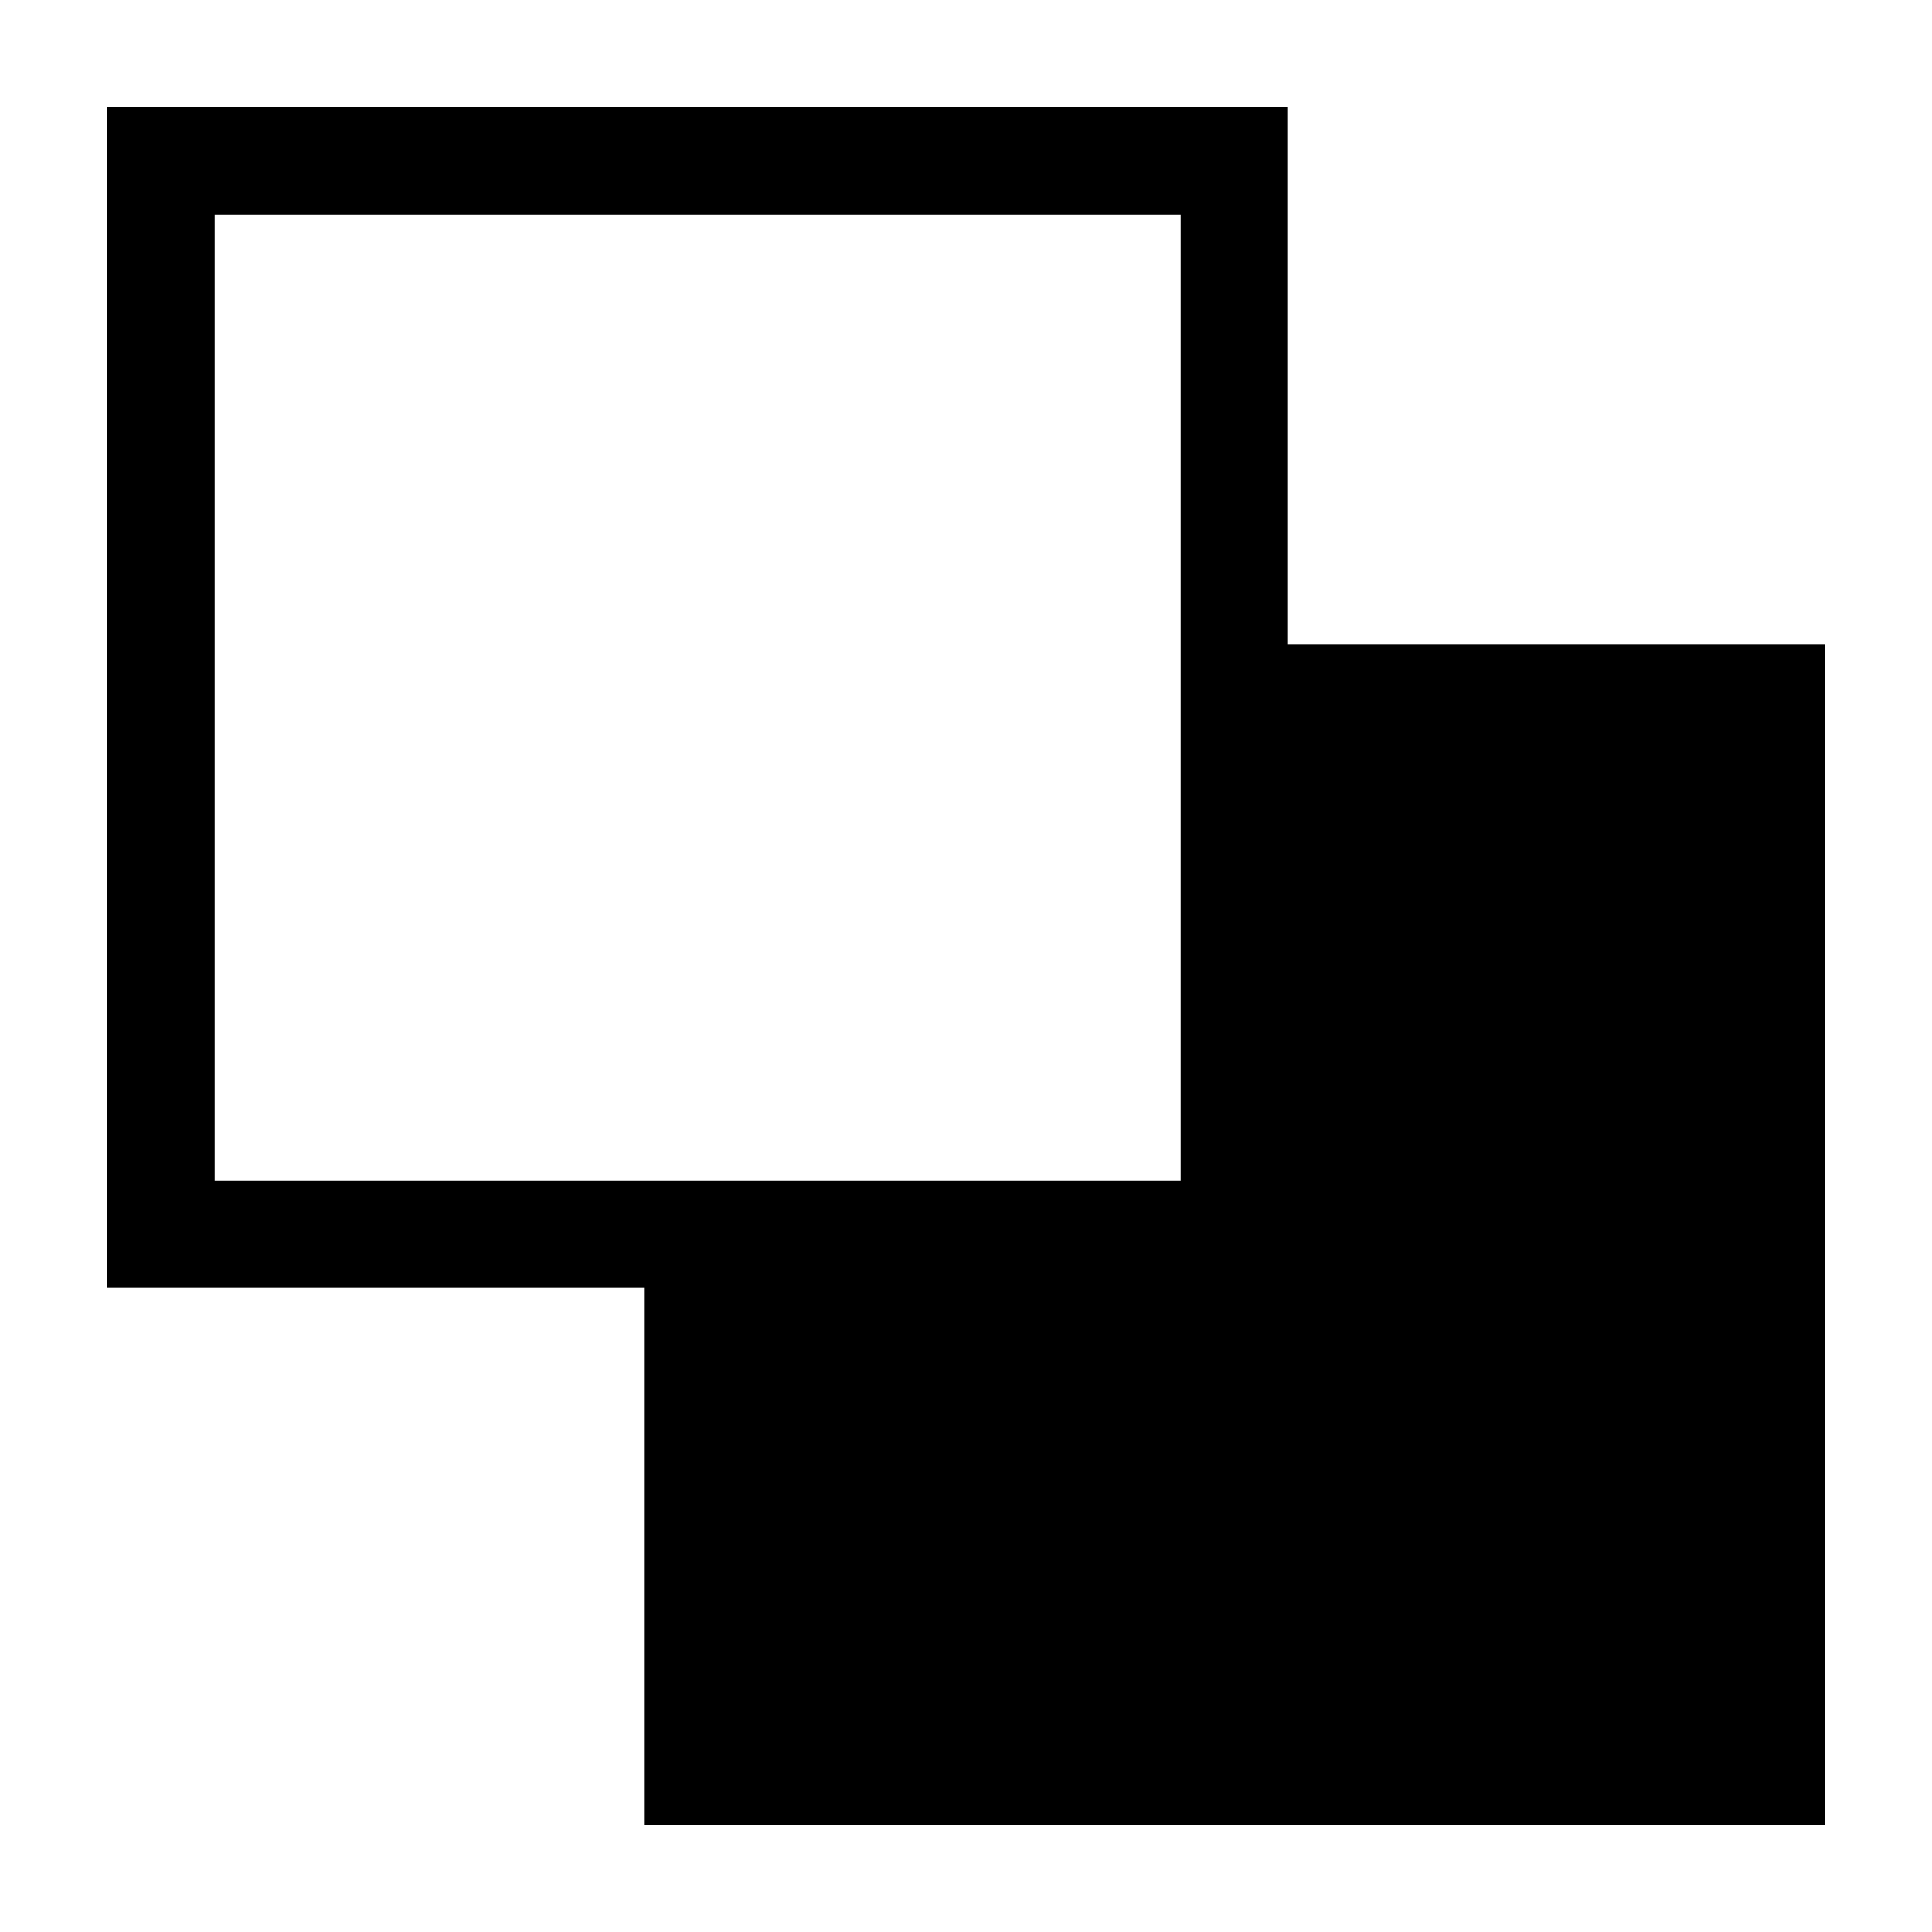 <svg width="500" height="500" viewBox="0 0 500 500" fill="none" xmlns="http://www.w3.org/2000/svg">
<path fill-rule="evenodd" clip-rule="evenodd" d="M472.222 472.222V166.667H333.333V27.778H27.778V333.333H166.667V472.222H472.222ZM305.556 305.556H55.556V55.556H305.556V305.556Z" fill="black"/>
</svg>
